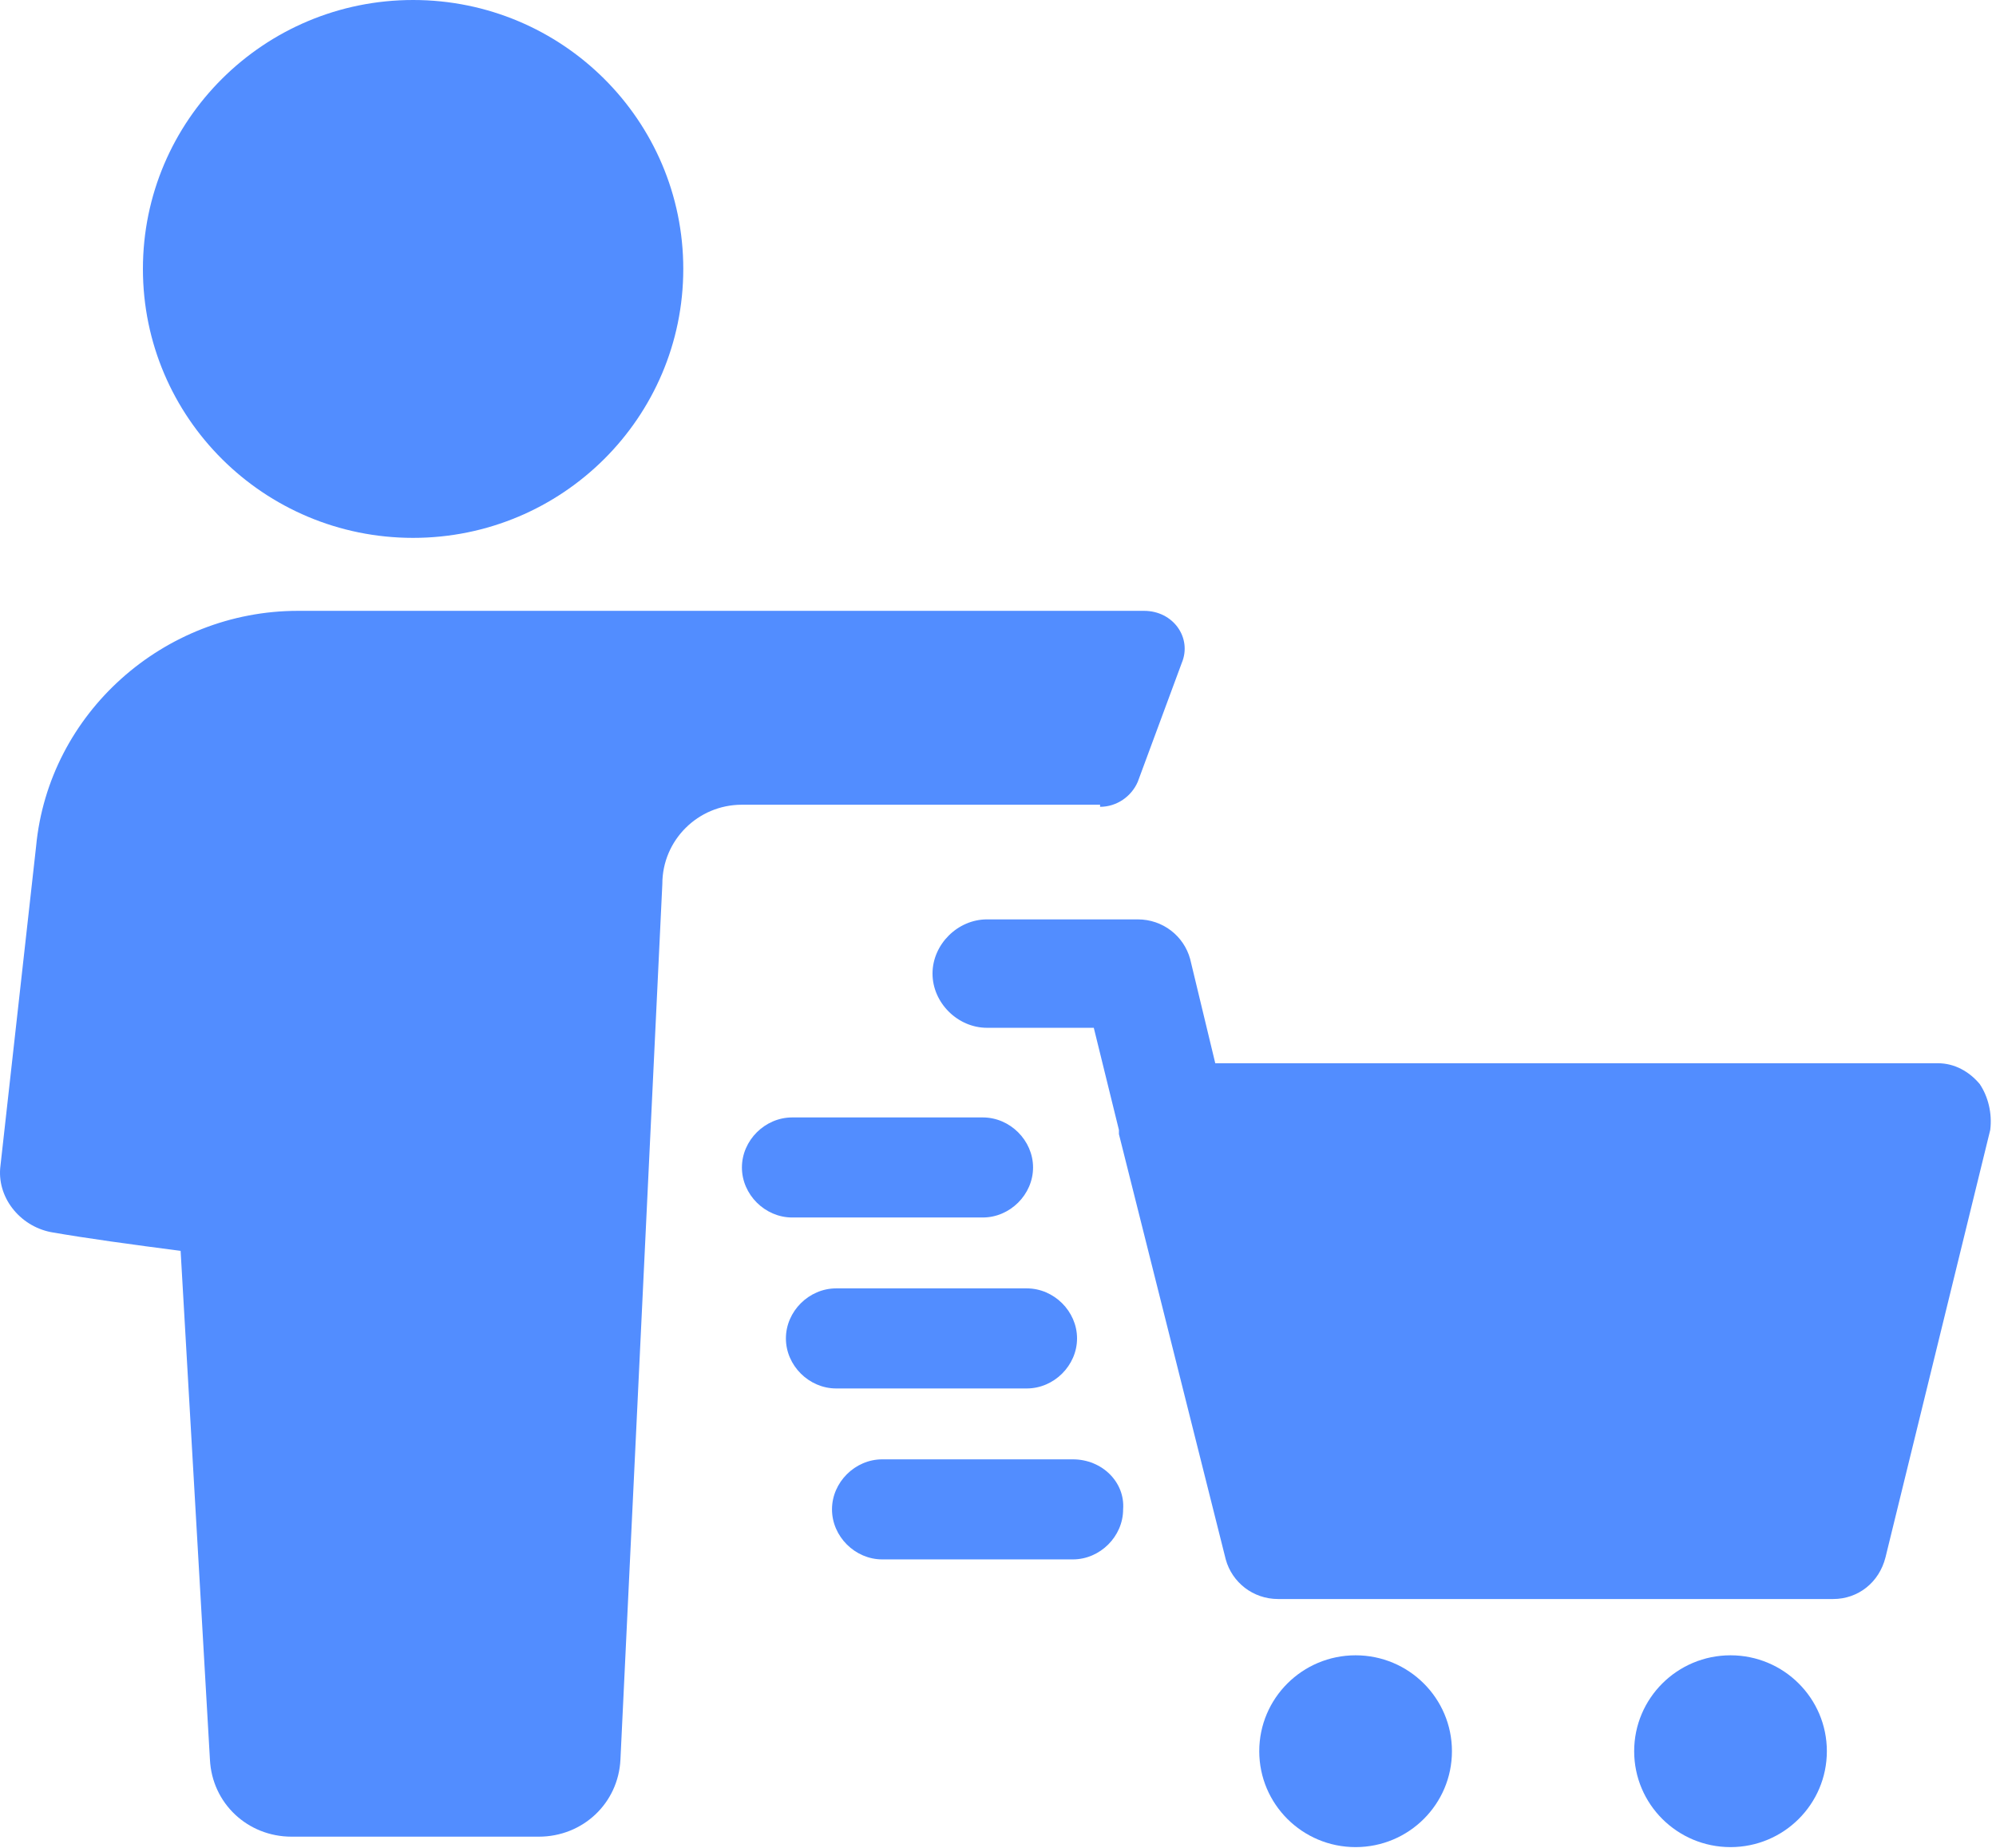 <svg xmlns="http://www.w3.org/2000/svg" width="108" height="100" viewBox="0 0 108 100">
  <g fill="#528DFF">
    <path d="M59.523,43.662 C60.43,43.662 61.223,43.098 61.563,42.308 L63.943,35.877 C64.51,34.523 63.49,33.057 61.903,33.057 L16.119,33.057 C8.866,33.057 2.633,38.585 1.953,45.805 L0.027,63.067 C-0.2,64.759 1.047,66.339 2.746,66.677 C4.673,67.016 7.166,67.354 9.773,67.693 L11.359,95.221 C11.473,97.59 13.399,99.395 15.779,99.395 L29.152,99.395 C31.532,99.395 33.458,97.59 33.571,95.221 L35.838,47.836 C35.838,45.467 37.765,43.549 40.144,43.549 L59.523,43.549 L59.523,43.662 Z"/>
    <ellipse cx="22.352" cy="14.554" rx="14.619" ry="14.554"/>
    <path d="M107.121,58.667 C106.554,57.99 105.761,57.539 104.854,57.539 L65.756,57.539 L64.397,51.898 C64.057,50.657 62.923,49.754 61.563,49.754 L53.404,49.754 C51.817,49.754 50.457,51.108 50.457,52.687 C50.457,54.267 51.817,55.621 53.404,55.621 L59.183,55.621 L60.543,61.149 C60.543,61.262 60.543,61.262 60.543,61.375 L66.323,84.39 C66.663,85.631 67.796,86.534 69.156,86.534 L99.188,86.534 C100.548,86.534 101.681,85.631 102.021,84.277 L107.688,61.149 C107.801,60.246 107.574,59.344 107.121,58.667 Z"/>
    <ellipse cx="73.349" cy="94.77" rx="5.213" ry="5.19"/>
    <ellipse cx="93.635" cy="94.77" rx="5.213" ry="5.19"/>
    <path d="M53.177 65.887C54.65 65.887 55.897 64.646 55.897 63.18 55.897 61.713 54.65 60.472 53.177 60.472L42.864 60.472C41.391 60.472 40.144 61.713 40.144 63.18 40.144 64.646 41.391 65.887 42.864 65.887L53.177 65.887zM55.557 75.139C57.03 75.139 58.277 73.898 58.277 72.431 58.277 70.964 57.03 69.723 55.557 69.723L45.244 69.723C43.771 69.723 42.524 70.964 42.524 72.431 42.524 73.898 43.771 75.139 45.244 75.139L55.557 75.139zM58.05 78.975L47.737 78.975C46.264 78.975 45.018 80.216 45.018 81.682 45.018 83.149 46.264 84.39 47.737 84.39L58.05 84.39C59.523 84.39 60.77 83.149 60.77 81.682 60.883 80.216 59.637 78.975 58.05 78.975z"/>
  </g>
</svg>

